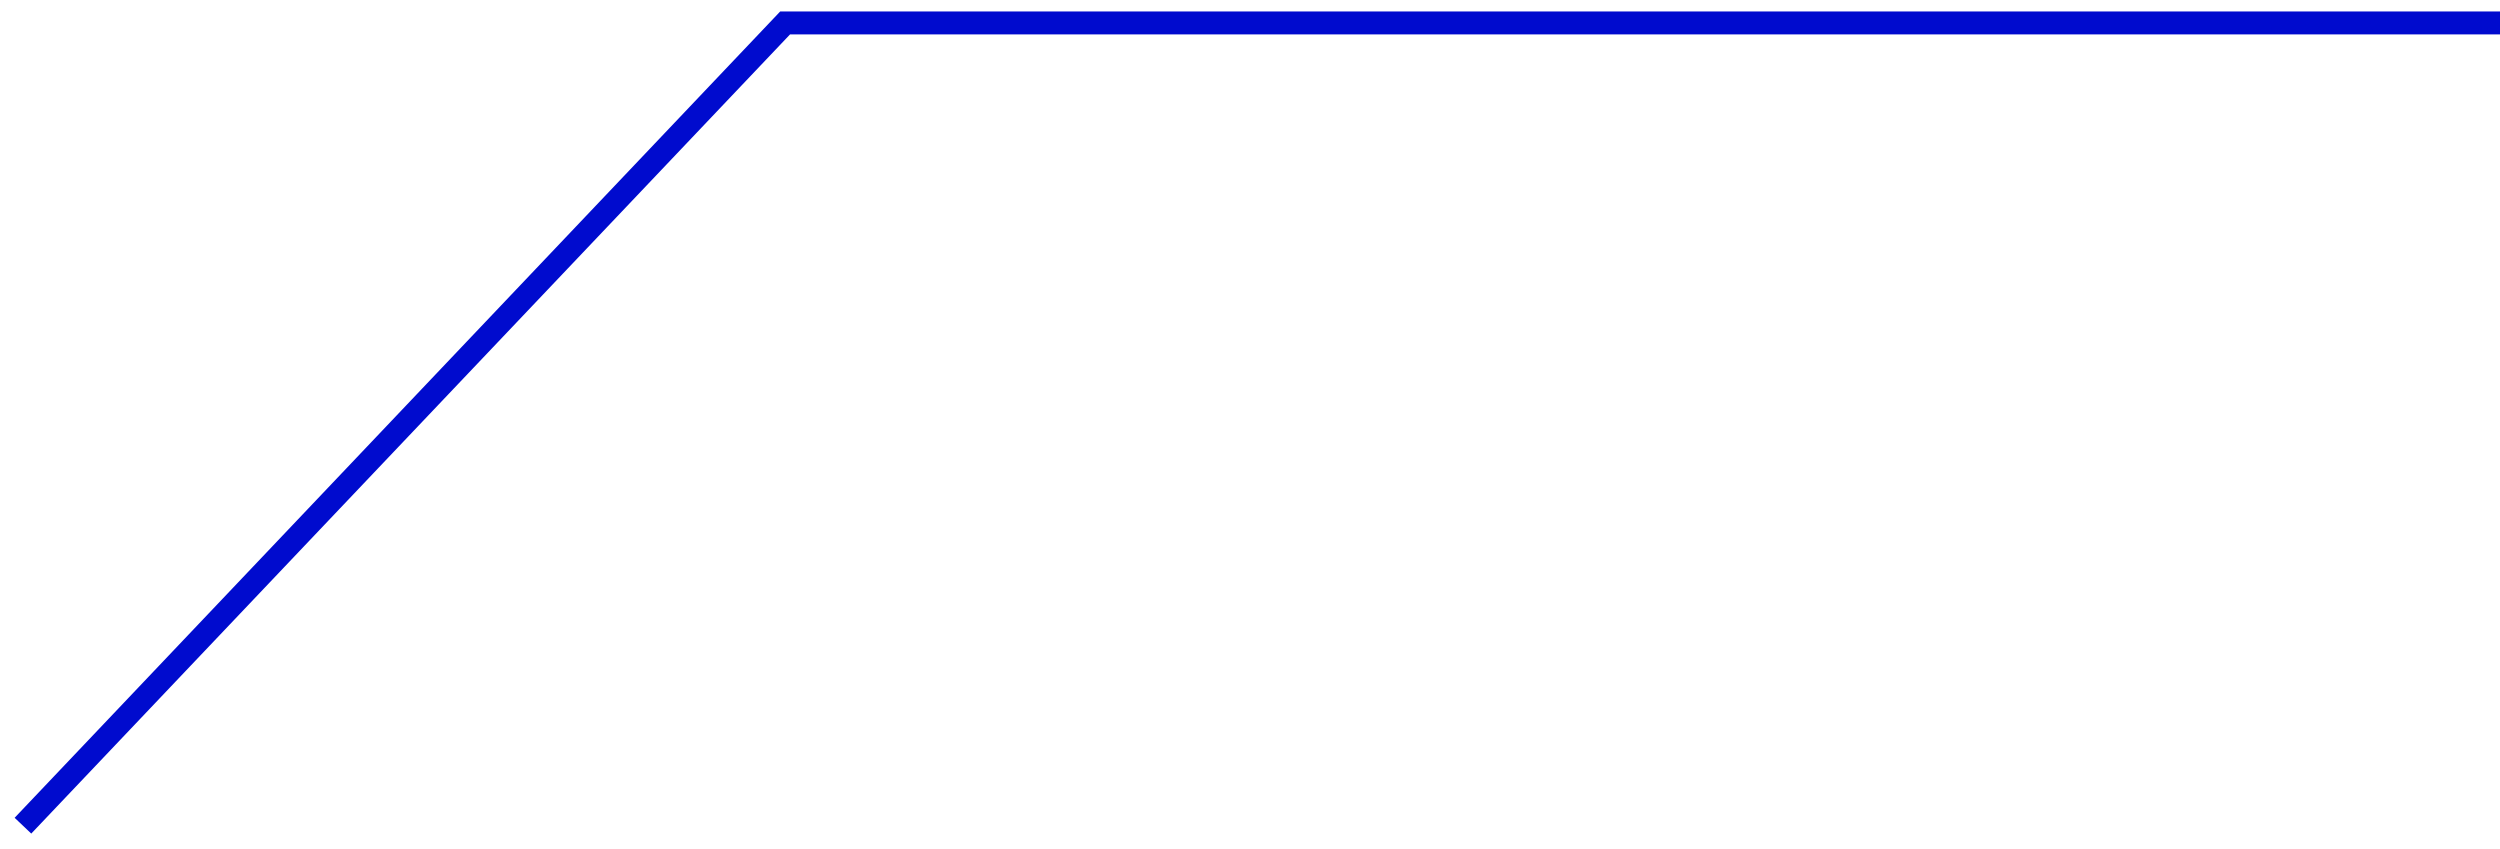 <?xml version="1.0" encoding="UTF-8"?> <svg xmlns="http://www.w3.org/2000/svg" width="109" height="37" viewBox="0 0 109 37" fill="none"><g clip-path="url(#clip0_42_594)"><path d="M1 36L34.231 1H109" stroke="#000BCE"></path></g><defs><clipPath id="clip0_42_594"><rect width="109" height="37" fill="white"></rect></clipPath></defs></svg> 